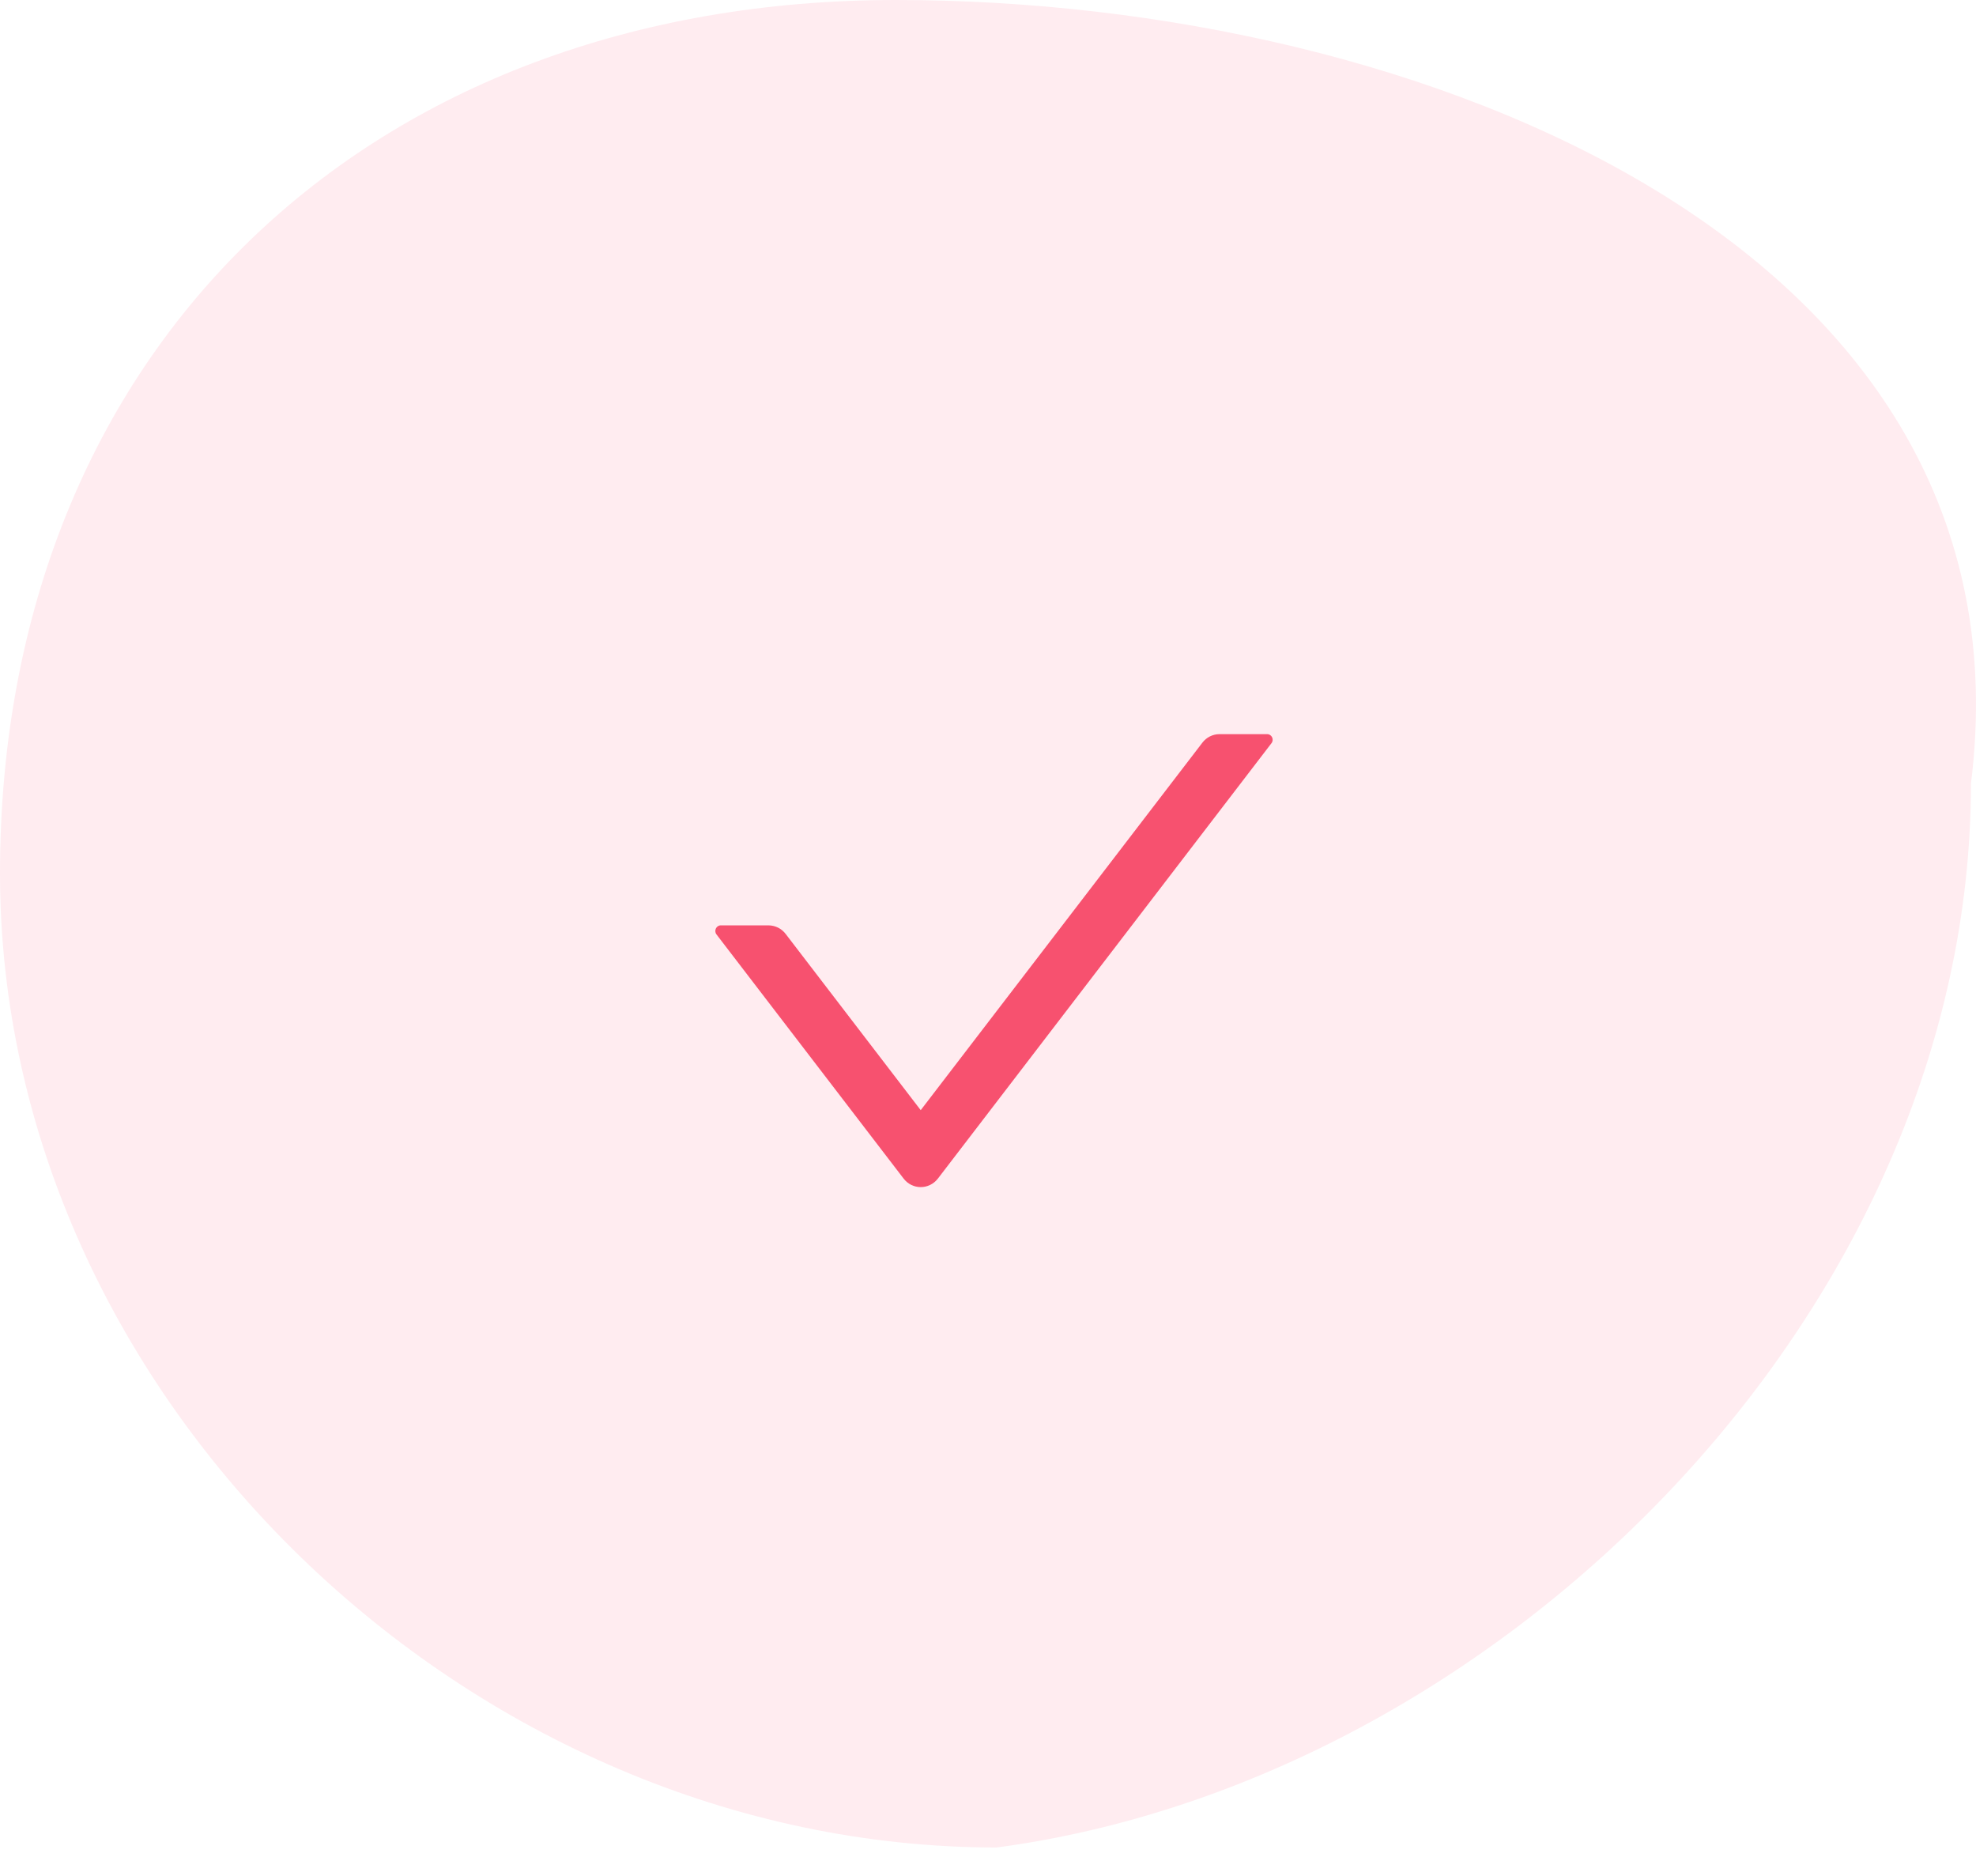 <?xml version="1.0" encoding="UTF-8"?> <svg xmlns="http://www.w3.org/2000/svg" width="59" height="56" viewBox="0 0 59 56" fill="none"> <path d="M58.849 23.398C58.849 39.089 44.806 53.147 29.759 55.152C14.062 55.152 0 41.763 0 26.072C0 10.381 11.053 0 26.75 0C42.446 0 60.855 7.354 58.849 23.398Z" fill="#FE627E" fill-opacity="0.12"></path> <path d="M37.836 21.916H36.411C36.211 21.916 36.021 22.011 35.899 22.173L27.491 33.141L23.459 27.881C23.398 27.801 23.32 27.736 23.232 27.692C23.143 27.648 23.046 27.625 22.947 27.624H21.522C21.385 27.624 21.31 27.786 21.393 27.895L26.979 35.182C27.24 35.523 27.742 35.523 28.005 35.182L37.965 22.185C38.048 22.078 37.973 21.916 37.836 21.916V21.916Z" fill="#F7516F"></path> </svg> 